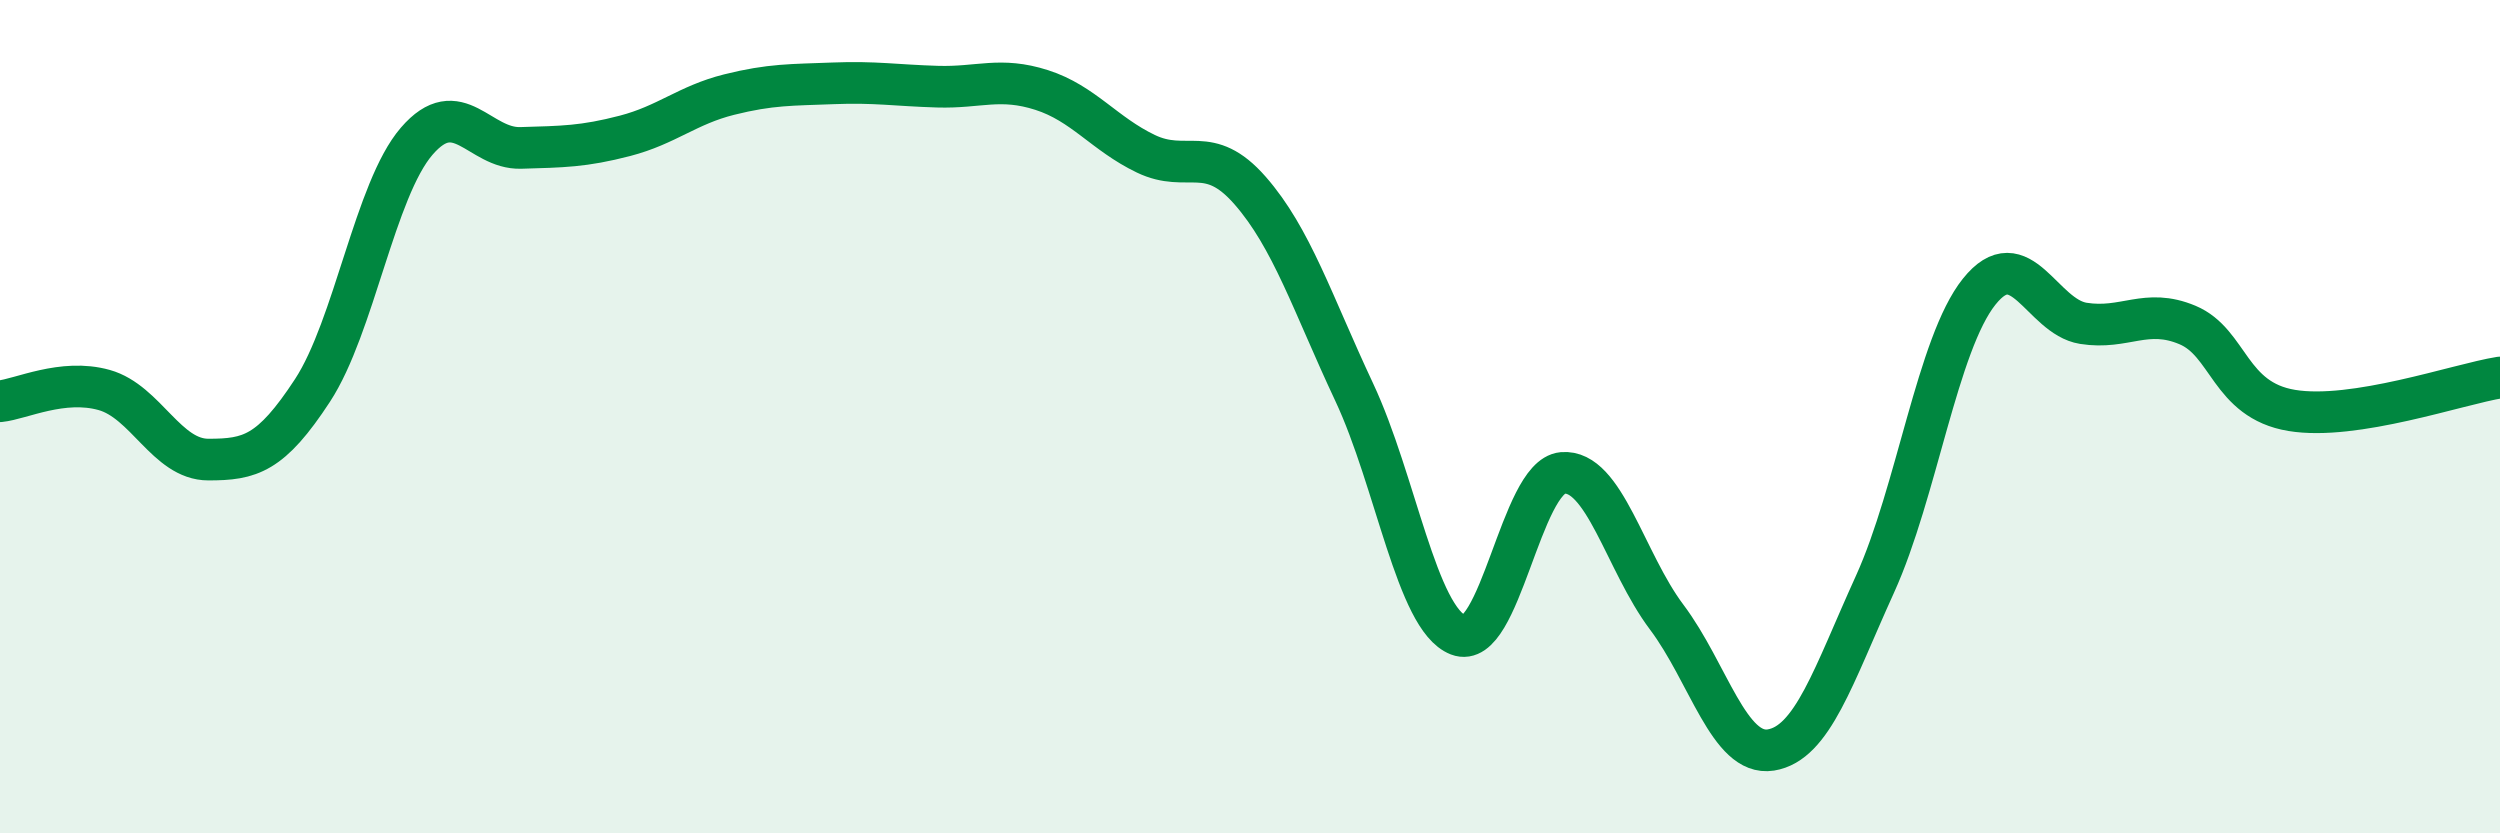 
    <svg width="60" height="20" viewBox="0 0 60 20" xmlns="http://www.w3.org/2000/svg">
      <path
        d="M 0,9.63 C 0.5,9.58 1.5,9.08 2.5,9.36 C 3.5,9.64 4,11.03 5,11.03 C 6,11.03 6.5,10.9 7.5,9.37 C 8.5,7.84 9,4.55 10,3.39 C 11,2.23 11.5,3.58 12.5,3.55 C 13.5,3.52 14,3.52 15,3.26 C 16,3 16.5,2.52 17.5,2.27 C 18.5,2.02 19,2.04 20,2 C 21,1.96 21.5,2.05 22.5,2.08 C 23.5,2.11 24,1.84 25,2.16 C 26,2.48 26.5,3.21 27.5,3.69 C 28.5,4.17 29,3.43 30,4.57 C 31,5.71 31.5,7.28 32.5,9.41 C 33.5,11.54 34,14.85 35,15.24 C 36,15.63 36.5,11.44 37.5,11.35 C 38.5,11.26 39,13.48 40,14.81 C 41,16.14 41.5,18.16 42.5,18 C 43.5,17.84 44,16.22 45,14.02 C 46,11.82 46.5,8.25 47.5,7 C 48.5,5.75 49,7.6 50,7.76 C 51,7.92 51.5,7.38 52.5,7.8 C 53.5,8.22 53.5,9.6 55,9.85 C 56.5,10.1 59,9.22 60,9.06L60 20L0 20Z"
        fill="#008740"
        opacity="0.1"
        stroke-linecap="round"
        stroke-linejoin="round"
      />
      <path
        d="M 0,9.63 C 0.5,9.58 1.5,9.08 2.5,9.36 C 3.5,9.64 4,11.03 5,11.03 C 6,11.03 6.5,10.9 7.5,9.37 C 8.5,7.84 9,4.55 10,3.39 C 11,2.23 11.5,3.58 12.5,3.55 C 13.5,3.52 14,3.52 15,3.26 C 16,3 16.5,2.52 17.5,2.27 C 18.5,2.02 19,2.04 20,2 C 21,1.96 21.5,2.05 22.5,2.08 C 23.5,2.11 24,1.84 25,2.16 C 26,2.48 26.5,3.21 27.5,3.69 C 28.5,4.17 29,3.43 30,4.57 C 31,5.71 31.5,7.28 32.5,9.41 C 33.5,11.54 34,14.85 35,15.24 C 36,15.63 36.5,11.44 37.5,11.35 C 38.5,11.26 39,13.48 40,14.81 C 41,16.14 41.5,18.16 42.5,18 C 43.5,17.84 44,16.22 45,14.02 C 46,11.82 46.5,8.25 47.5,7 C 48.5,5.75 49,7.6 50,7.76 C 51,7.92 51.5,7.38 52.5,7.8 C 53.5,8.22 53.5,9.6 55,9.85 C 56.5,10.1 59,9.22 60,9.06"
        stroke="#008740"
        stroke-width="1"
        fill="none"
        stroke-linecap="round"
        stroke-linejoin="round"
      />
    </svg>
  